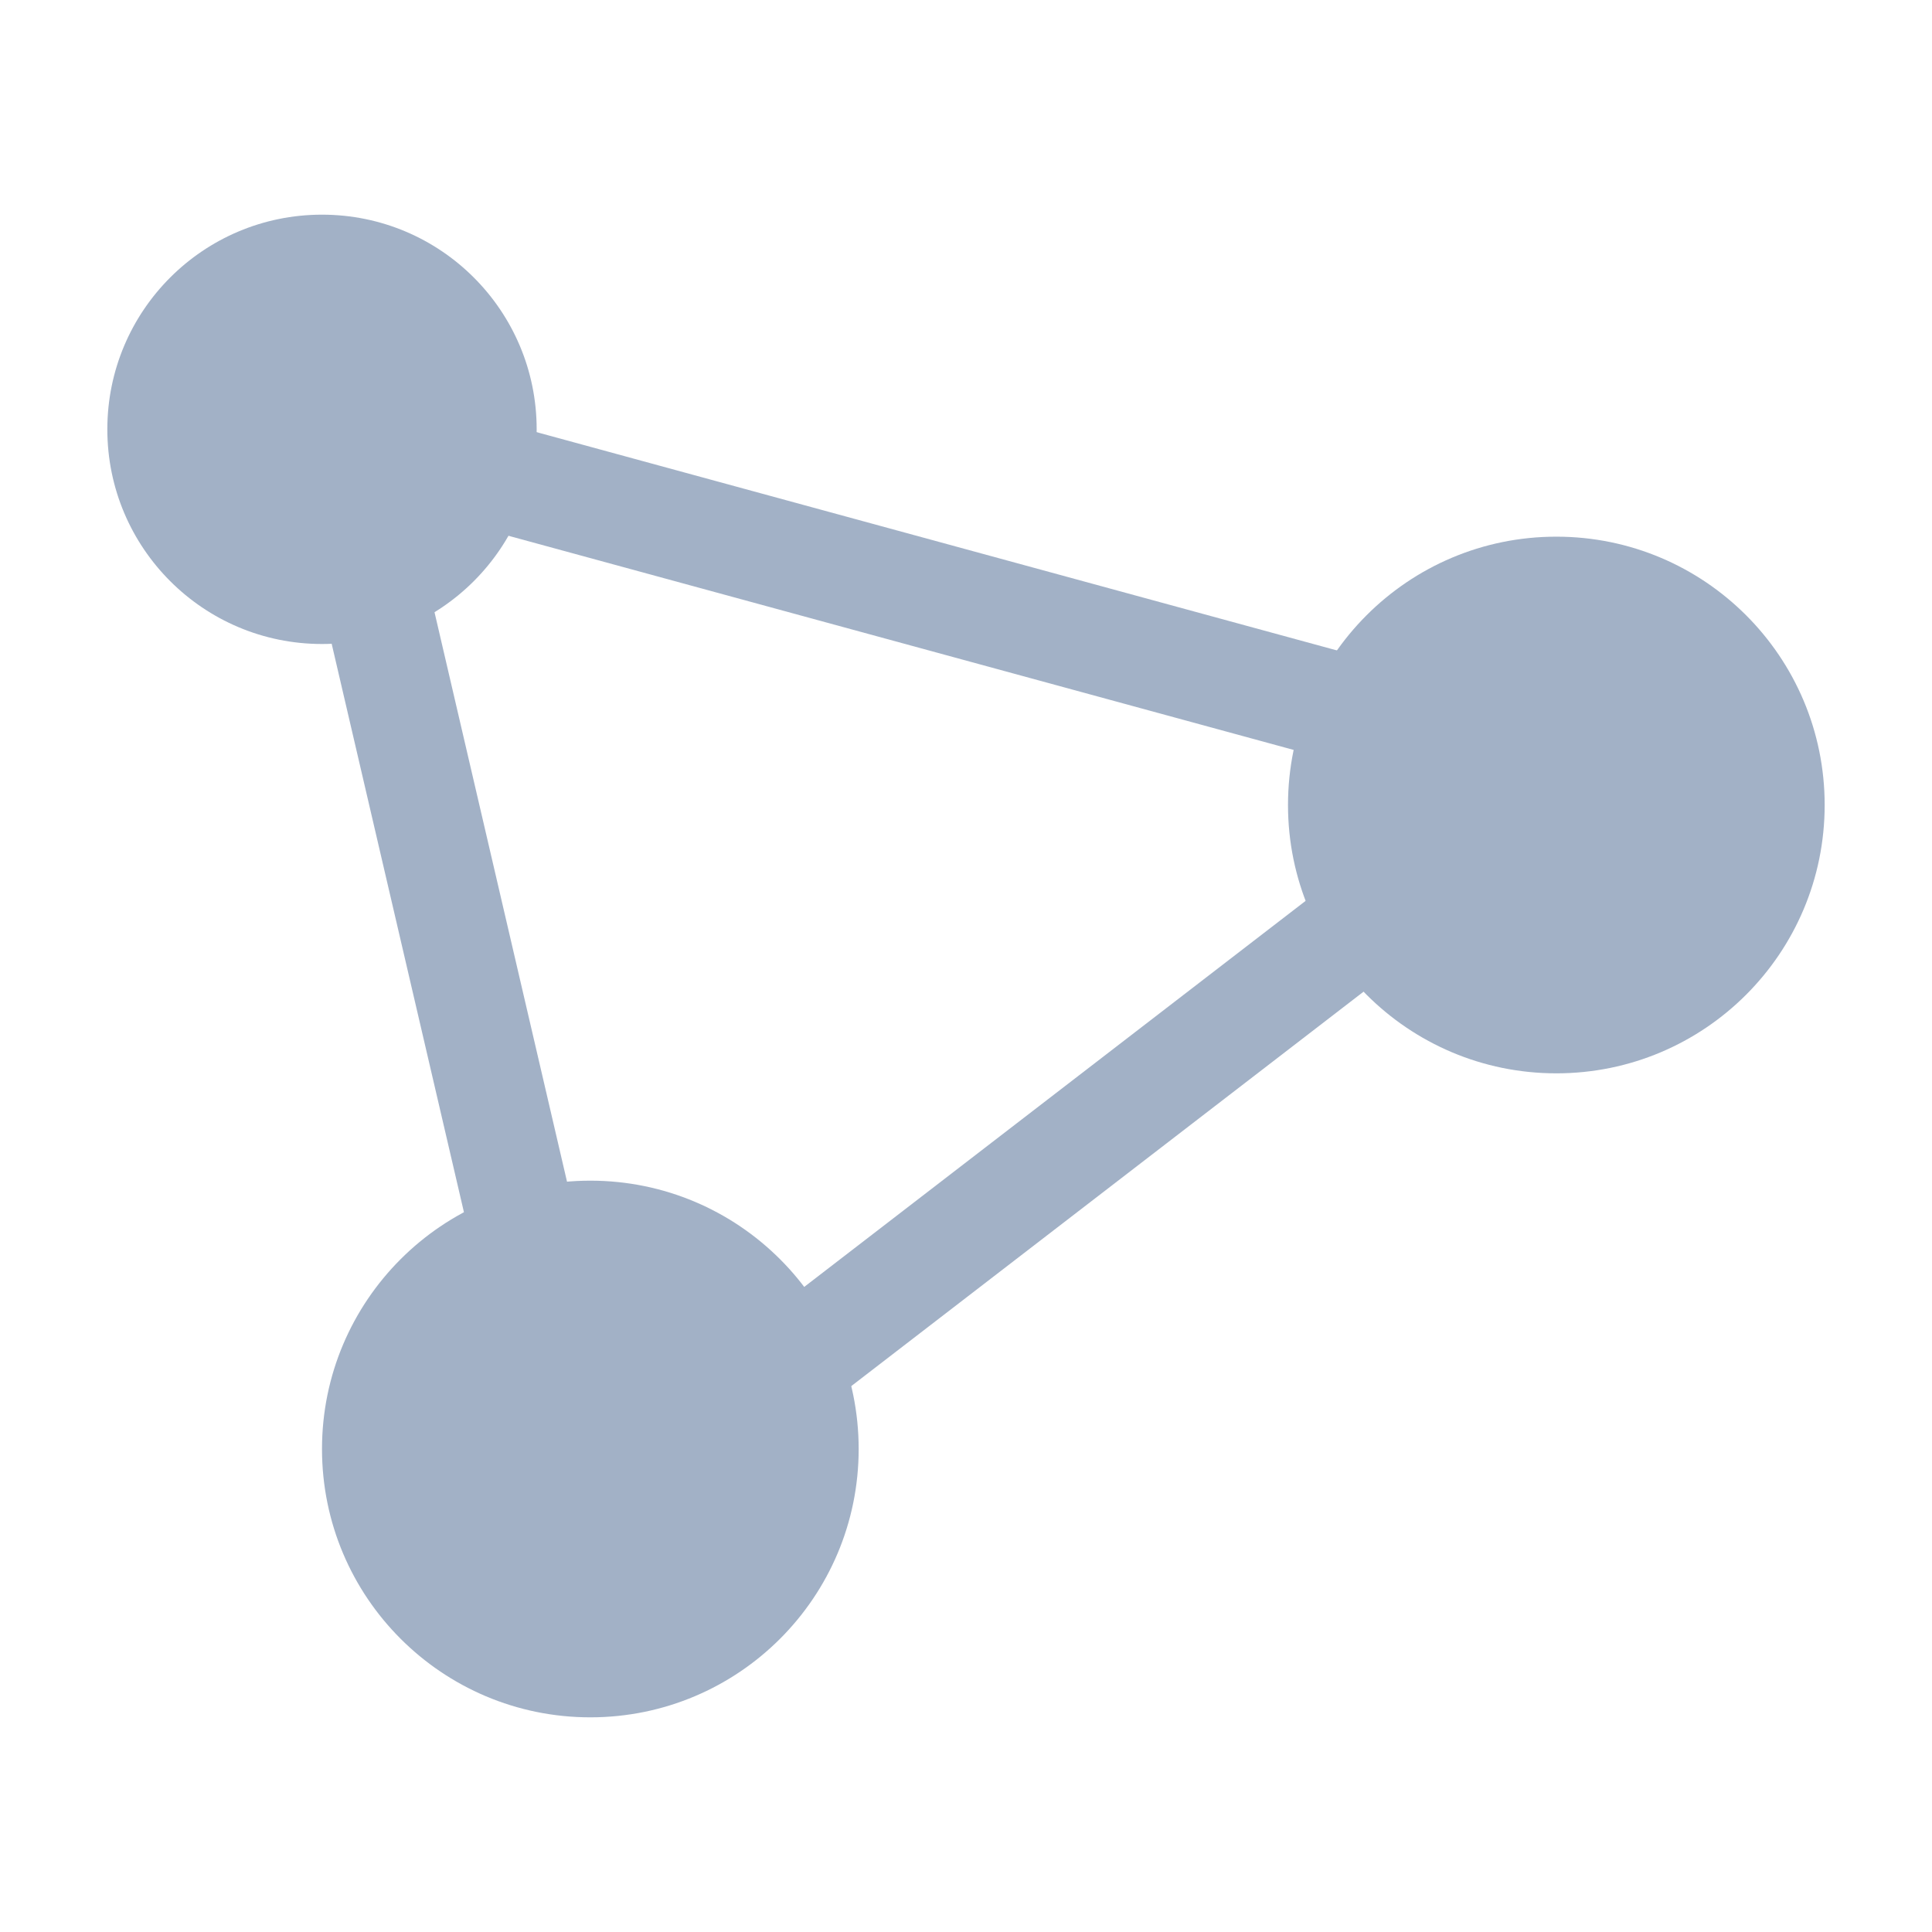 <svg width="18" height="18" viewBox="0 0 18 18" fill="none" xmlns="http://www.w3.org/2000/svg">
<path d="M5 4C5 5.105 4.105 6 3 6C1.895 6 1 5.105 1 4C1 2.895 1.895 2 3 2C4.105 2 5 2.895 5 4Z" fill="#A2B1C6"/>
<path d="M17 7.5C17 8.881 15.881 10 14.5 10C13.119 10 12 8.881 12 7.5C12 6.119 13.119 5 14.5 5C15.881 5 17 6.119 17 7.5Z" fill="#A2B1C6"/>
<path d="M8 13.5C8 14.881 6.881 16 5.5 16C4.119 16 3 14.881 3 13.5C3 12.119 4.119 11 5.5 11C6.881 11 8 12.119 8 13.5Z" fill="#A2B1C6"/>
<path d="M2.931 5.314L3.905 5.088L5.487 11.887L4.513 12.113L2.931 5.314Z" fill="#A2B1C6"/>
<path d="M12.945 7.792L13.555 8.584L7.305 13.396L6.695 12.604L12.945 7.792Z" fill="#A2B1C6"/>
<path d="M14.132 6.517L3.132 3.517L2.868 4.482L13.868 7.482L14.132 6.517Z" fill="#A2B1C6"/>
</svg>
